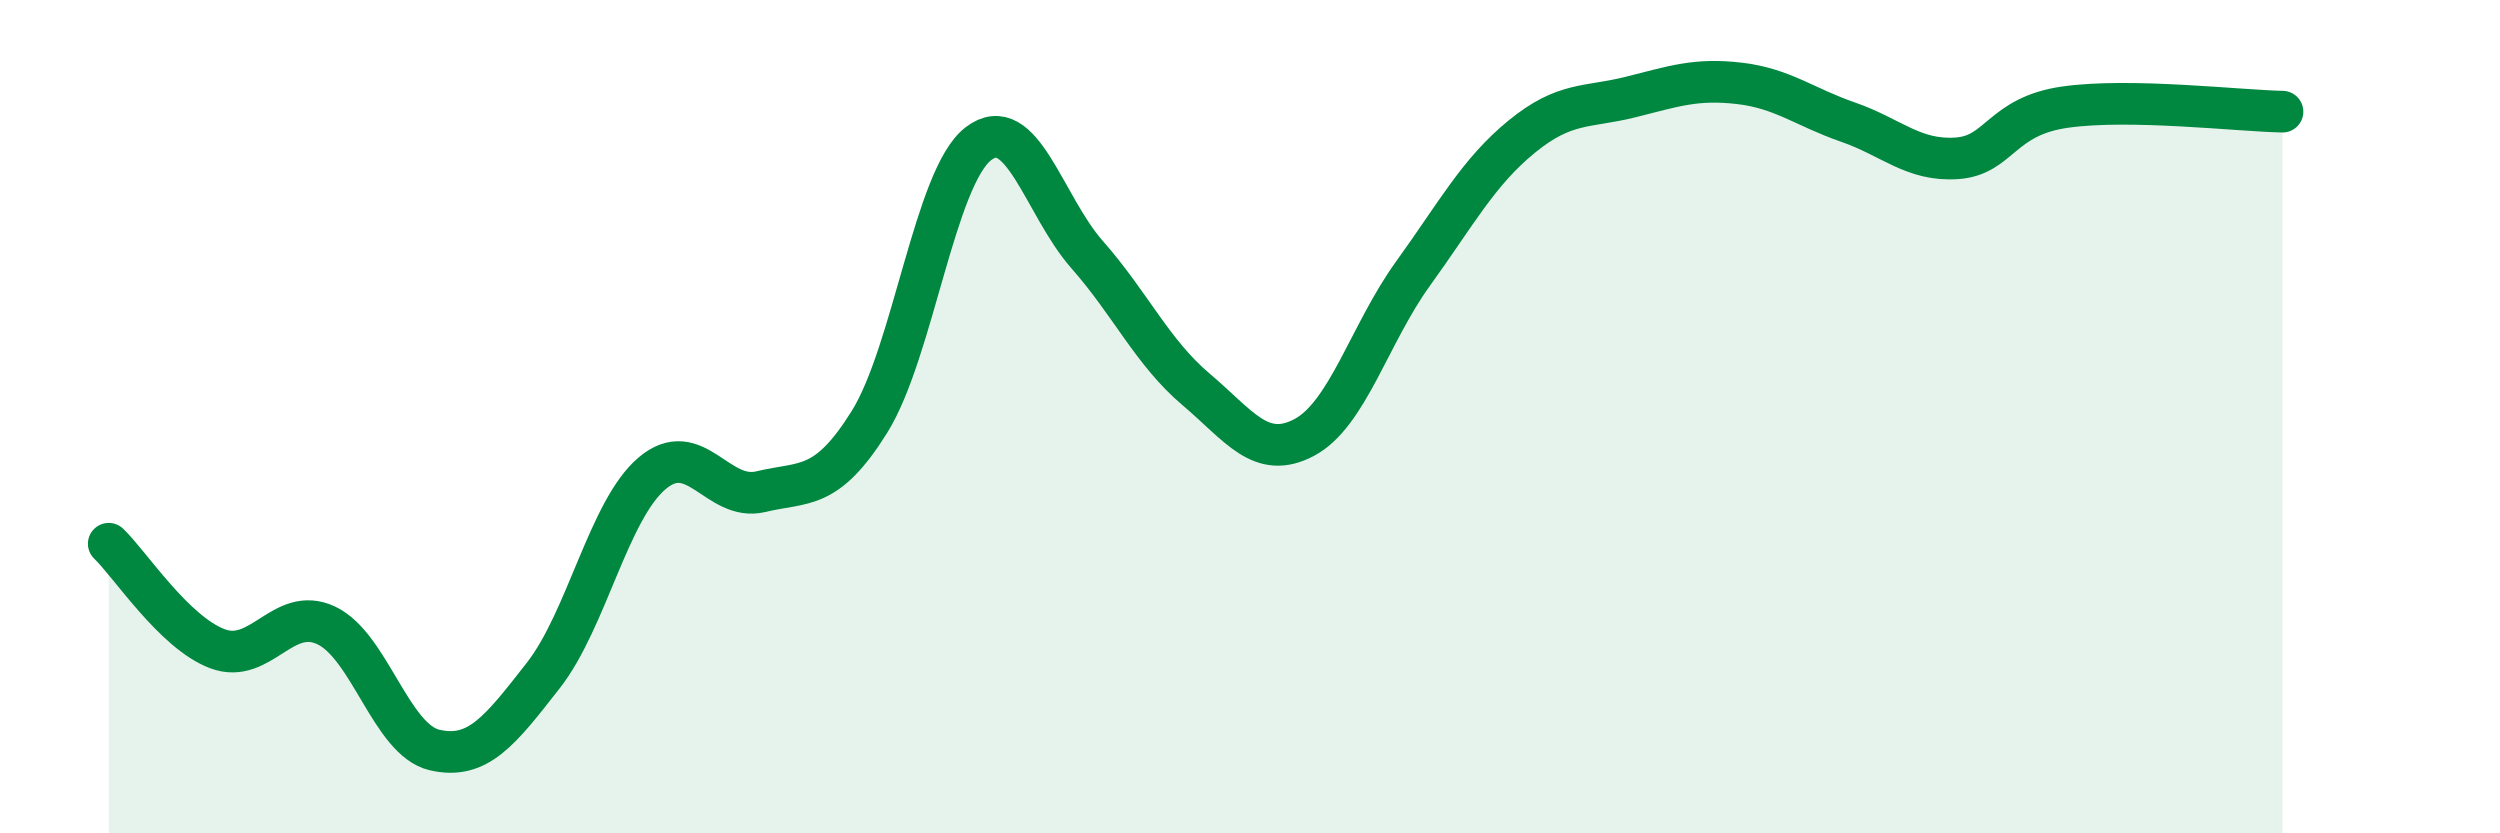 
    <svg width="60" height="20" viewBox="0 0 60 20" xmlns="http://www.w3.org/2000/svg">
      <path
        d="M 2.61,13.05 C 3.13,13.55 4.18,15.18 5.22,15.57 C 6.26,15.96 6.79,14.52 7.83,15.01 C 8.87,15.5 9.39,17.76 10.43,18 C 11.47,18.24 12,17.54 13.04,16.21 C 14.08,14.88 14.61,12.24 15.65,11.36 C 16.69,10.48 17.22,12.05 18.26,11.8 C 19.3,11.55 19.83,11.79 20.87,10.12 C 21.91,8.45 22.44,4.25 23.48,3.45 C 24.52,2.65 25.05,4.93 26.09,6.11 C 27.13,7.29 27.66,8.46 28.7,9.34 C 29.74,10.22 30.26,11.05 31.3,10.5 C 32.34,9.95 32.87,8.01 33.91,6.57 C 34.95,5.13 35.48,4.13 36.52,3.28 C 37.56,2.43 38.09,2.59 39.13,2.33 C 40.17,2.07 40.7,1.88 41.74,2 C 42.78,2.12 43.31,2.57 44.35,2.93 C 45.39,3.29 45.92,3.87 46.96,3.8 C 48,3.73 48.01,2.79 49.57,2.57 C 51.13,2.35 53.74,2.66 54.78,2.68L54.78 20L2.61 20Z"
        fill="#008740"
        opacity="0.1"
        stroke-linecap="round"
        stroke-linejoin="round"
      />
      <path
        d="M 2.61,13.05 C 3.13,13.55 4.18,15.18 5.22,15.57 C 6.26,15.96 6.79,14.52 7.83,15.01 C 8.87,15.5 9.39,17.76 10.43,18 C 11.47,18.24 12,17.54 13.04,16.21 C 14.08,14.88 14.61,12.24 15.65,11.36 C 16.69,10.48 17.22,12.05 18.26,11.8 C 19.3,11.55 19.83,11.79 20.87,10.12 C 21.91,8.45 22.44,4.25 23.48,3.45 C 24.52,2.65 25.05,4.93 26.09,6.11 C 27.13,7.29 27.66,8.46 28.7,9.34 C 29.74,10.22 30.26,11.05 31.3,10.5 C 32.34,9.95 32.87,8.01 33.91,6.57 C 34.95,5.13 35.48,4.13 36.52,3.28 C 37.56,2.43 38.09,2.59 39.13,2.33 C 40.17,2.07 40.7,1.88 41.74,2 C 42.78,2.12 43.31,2.57 44.35,2.93 C 45.39,3.29 45.92,3.87 46.96,3.8 C 48,3.73 48.01,2.79 49.57,2.57 C 51.13,2.35 53.74,2.66 54.78,2.68"
        stroke="#008740"
        stroke-width="1"
        fill="none"
        stroke-linecap="round"
        stroke-linejoin="round"
      />
    </svg>
  
